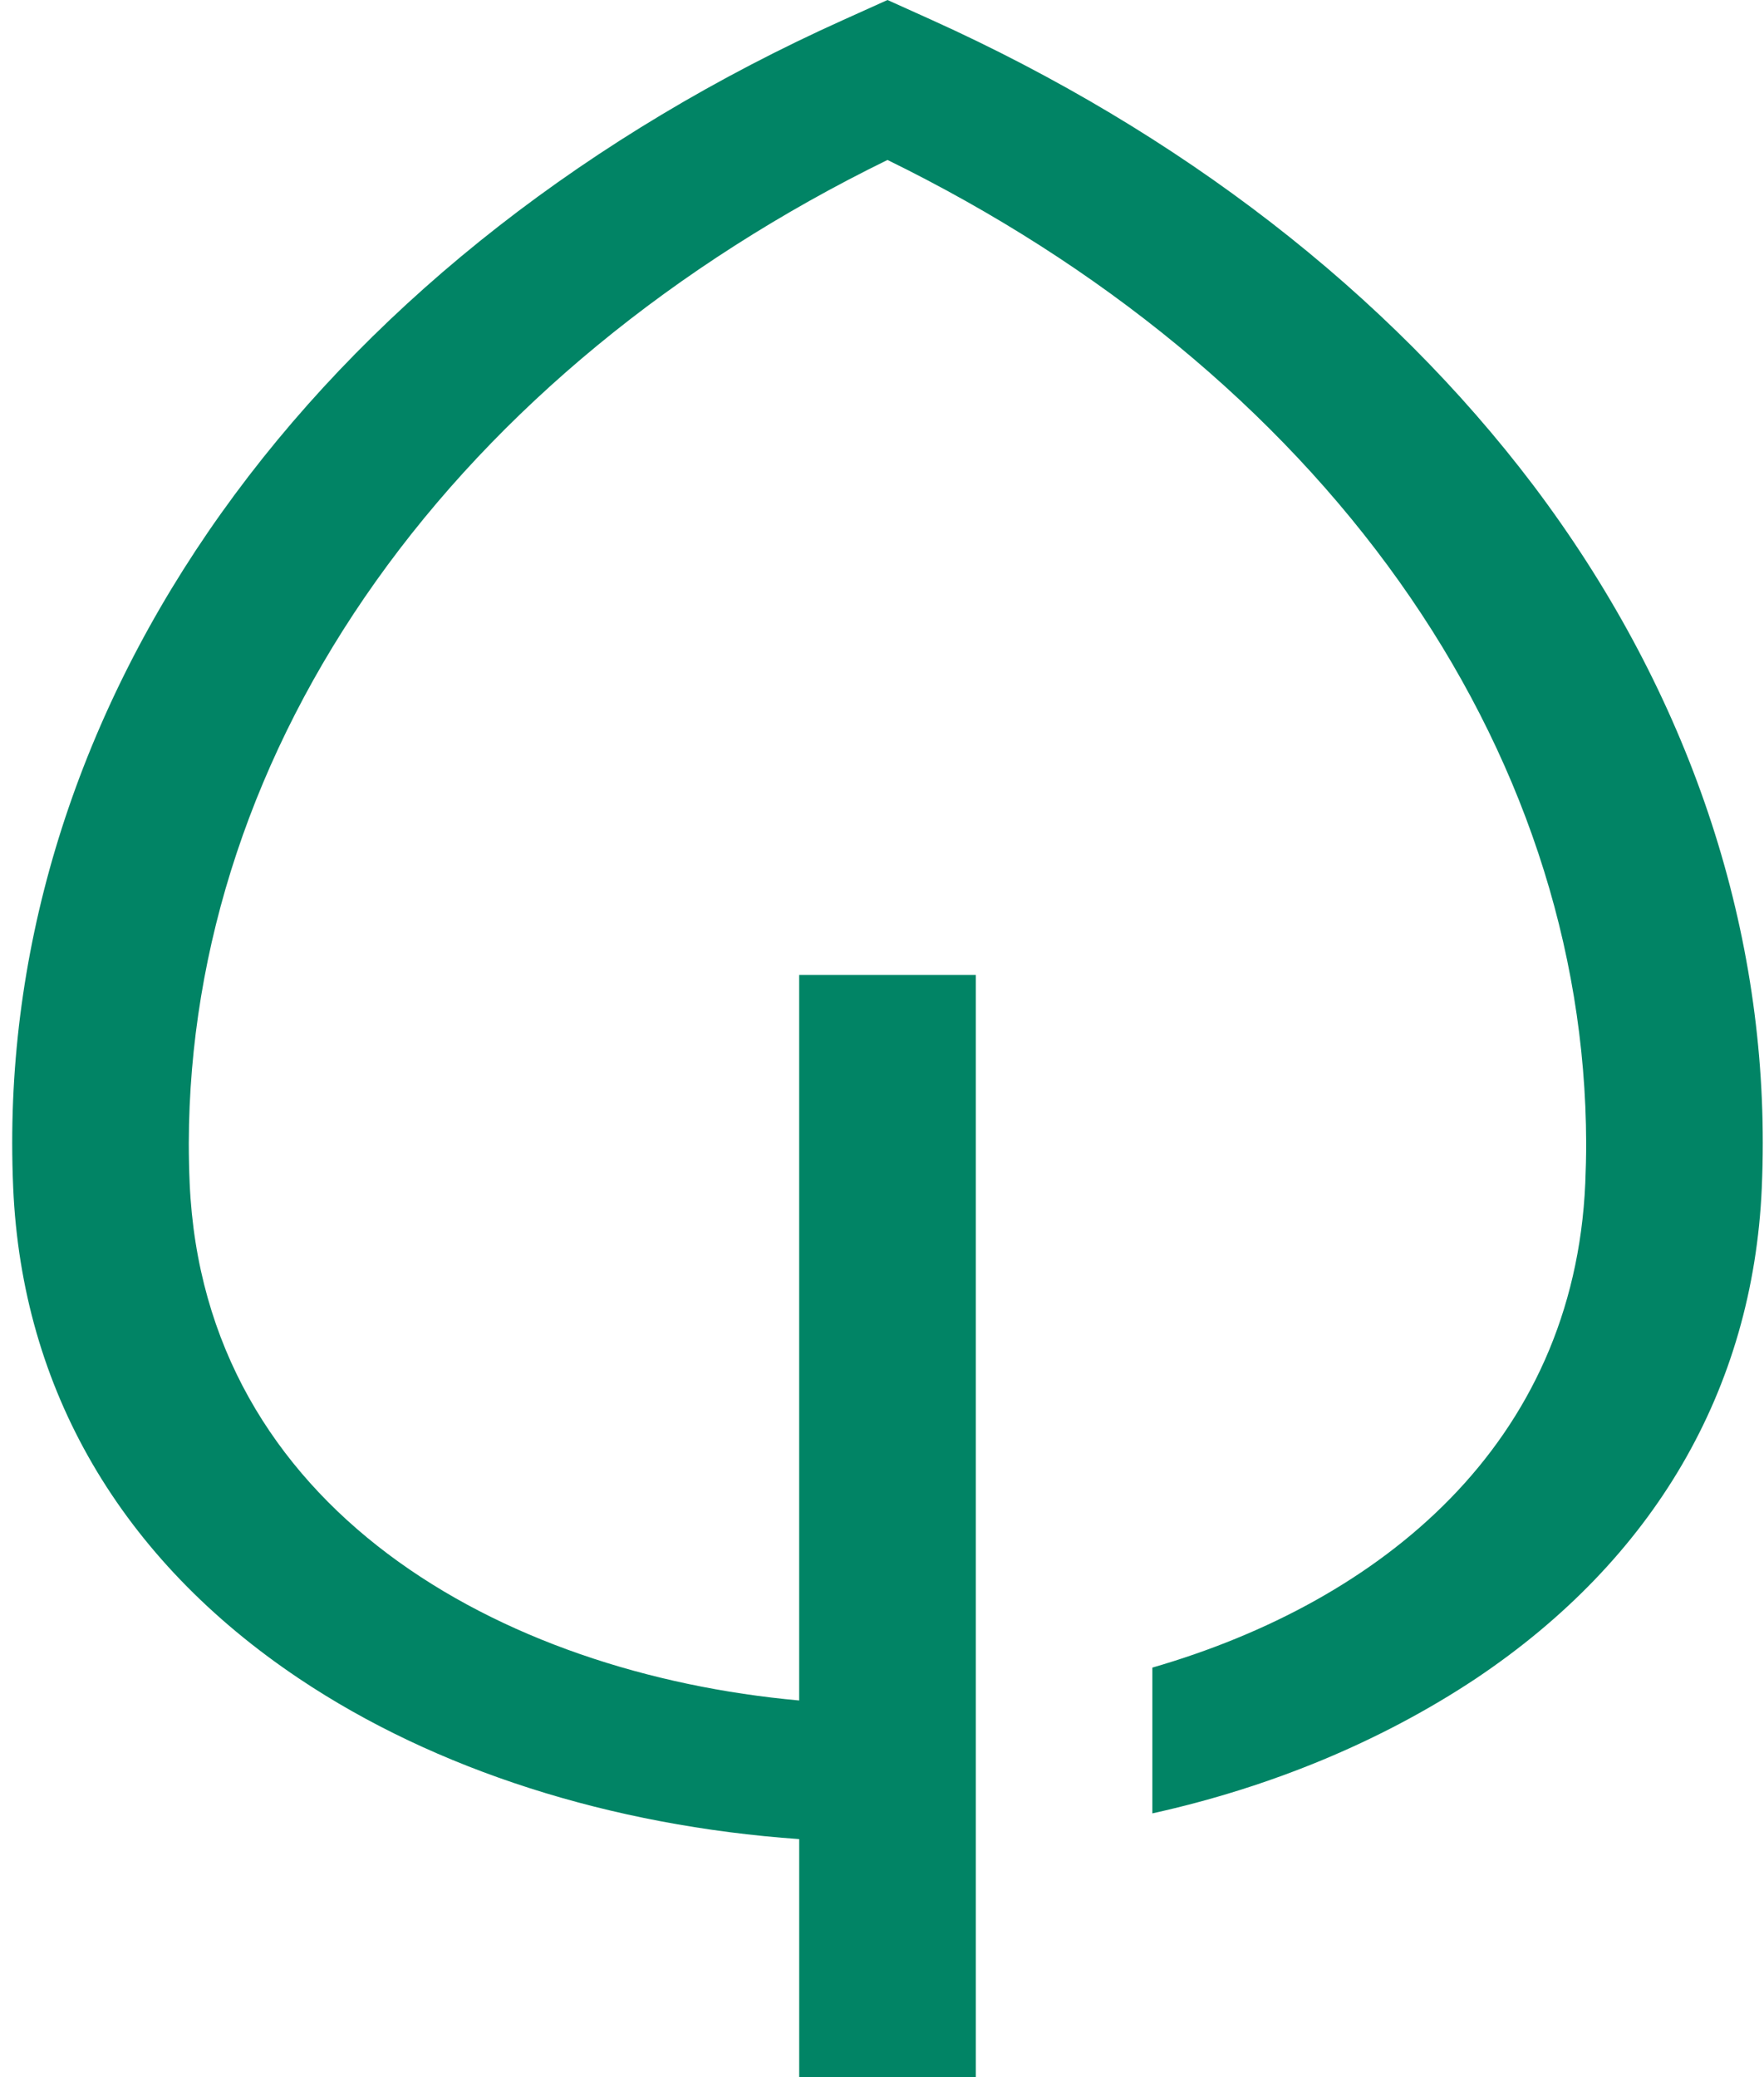 <svg width="79" height="93" viewBox="0 0 79 93" fill="none" xmlns="http://www.w3.org/2000/svg">
<path d="M68.676 21.739C62.138 13.101 52.856 5.921 41.726 0.893L39.746 0L37.766 0.893C26.446 5.988 17.046 13.318 10.512 22.146C3.979 30.974 0.542 40.988 0.547 51.181C0.547 51.845 0.562 52.519 0.591 53.185C0.984 62.217 5.413 69.817 13.398 75.163C19.509 79.254 27.347 81.751 35.792 82.347V93H43.701V43.655H35.791V76.14C22.429 74.932 9.13 67.571 8.494 52.976C8.468 52.379 8.455 51.775 8.455 51.181C8.478 42.38 11.361 33.727 16.832 26.029C22.304 18.332 30.187 11.841 39.746 7.162C49.304 11.841 57.187 18.332 62.659 26.029C68.13 33.727 71.012 42.38 71.036 51.181C71.036 51.775 71.022 52.379 70.996 52.976C70.488 64.651 61.874 71.697 51.608 74.668V81.195C56.936 80.018 61.876 77.96 66.093 75.162C74.079 69.816 78.507 62.217 78.901 53.185C78.93 52.519 78.945 51.845 78.945 51.181C78.952 40.828 75.406 30.663 68.676 21.739Z" fill="#018465"/>
</svg>
